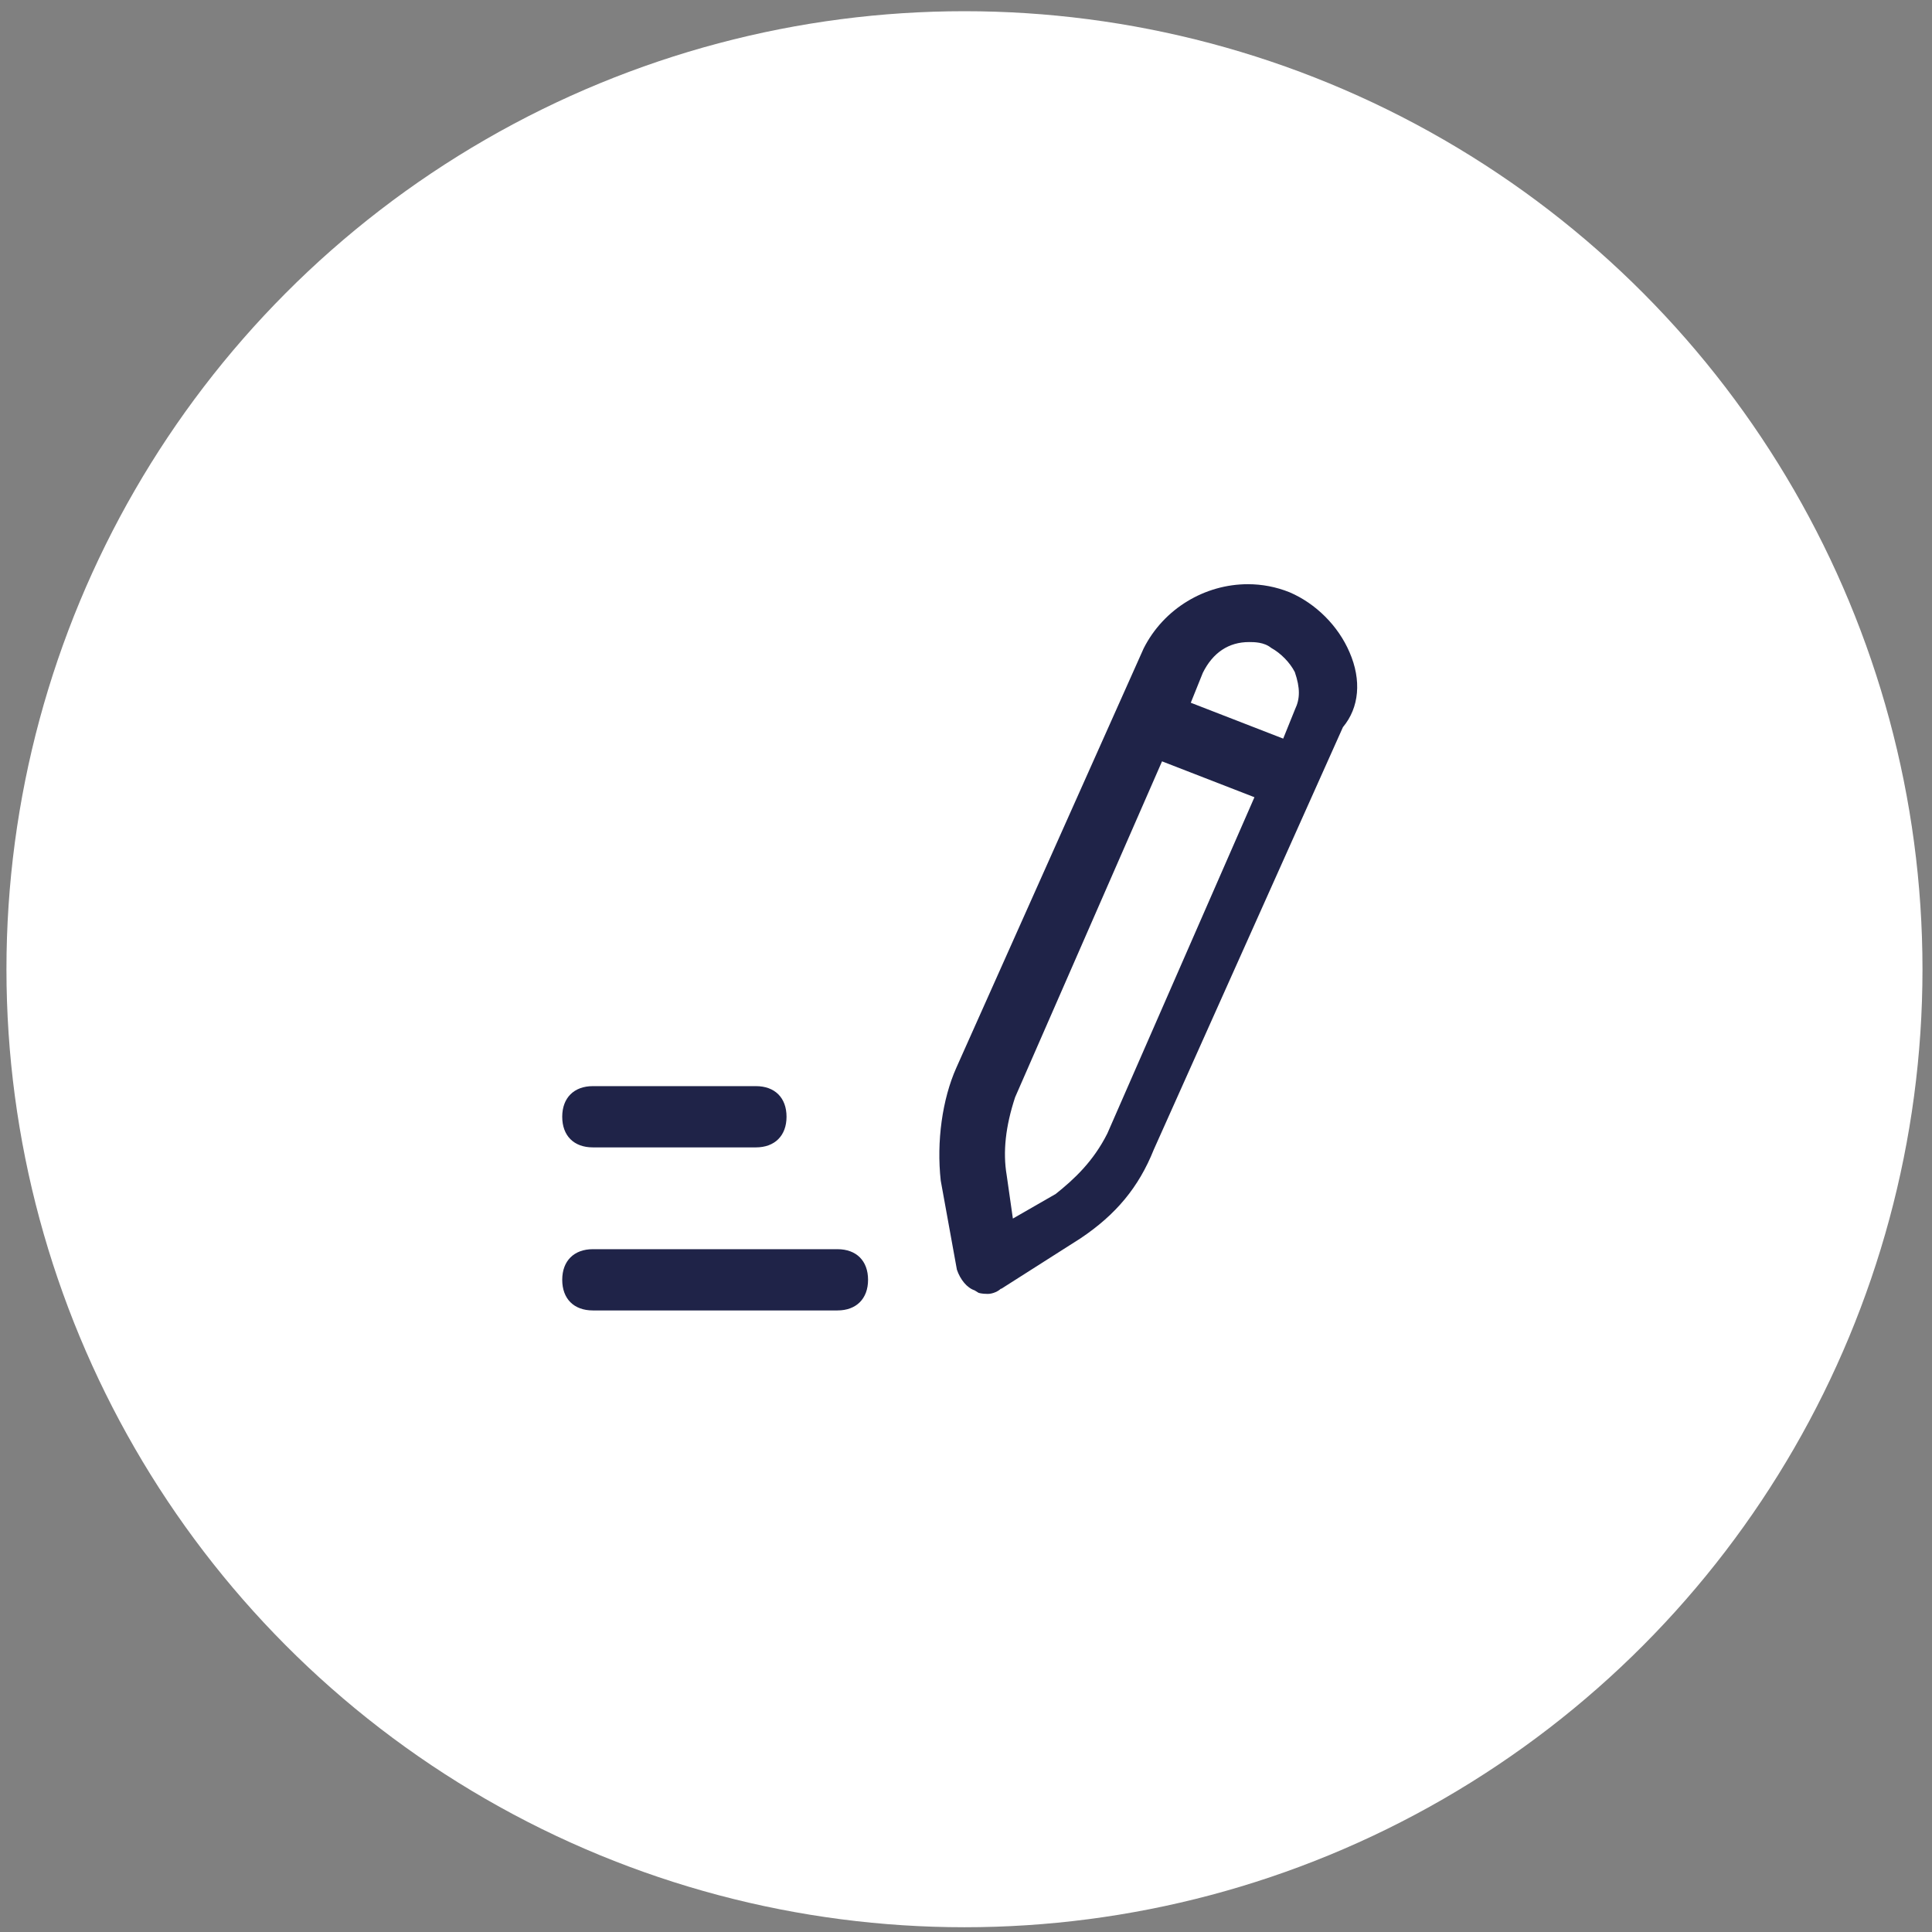 <?xml version="1.0" encoding="UTF-8"?>
<svg xmlns="http://www.w3.org/2000/svg" fill="none" viewBox="0 0 121 121">
  <rect x="0" y="0" width="121" height="121" fill="#808080" stroke="none"/>
  <circle cx="60.404" cy="60.702" r="60" fill="#fff"></circle>
  <path fill="#1F2348" d="m62.707 80.718 4.953-3.153c2.235-1.494 3.659-3.212 4.6-5.565l11.847-26.459c1.024-1.224 1.176-2.941.412-4.694-.706-1.647-2.106-3.047-3.753-3.753-.847-.341-1.73-.506-2.612-.506-2.671 0-5.259 1.506-6.529 4.024L59.895 66.871c-.882 1.976-1.247 4.623-.977 7.071l1.012 5.577c.212.624.635 1.141 1.106 1.294l.247.153s.176.071.576.071c.341 0 .694-.188.824-.329l.024.012Zm12.624-38.577c.635-1.282 1.635-1.929 2.894-1.929.318 0 .941 0 1.388.365.6.33 1.177.918 1.482 1.518.341 1 .329 1.671.012 2.329l-.741 1.835-5.788-2.247.753-1.871ZM63.577 68.718l9.2-21.035 5.788 2.247-9.212 21.059c-.882 1.753-2.071 2.859-3.235 3.788l-2.682 1.541-.388-2.718c-.247-1.459-.071-3.059.529-4.882ZM47.33 68.024H37.13c-1.177 0-1.918.729-1.918 1.918 0 1.188.729 1.918 1.918 1.918h10.212c1.176 0 1.918-.729 1.918-1.918 0-1.188-.729-1.918-1.918-1.918H47.33Zm5.106 10.212h-15.306c-1.177 0-1.918.729-1.918 1.918 0 1.188.729 1.918 1.918 1.918h15.318c1.177 0 1.918-.729 1.918-1.918 0-1.188-.73-1.918-1.918-1.918h-.012Z"></path>
</svg>
